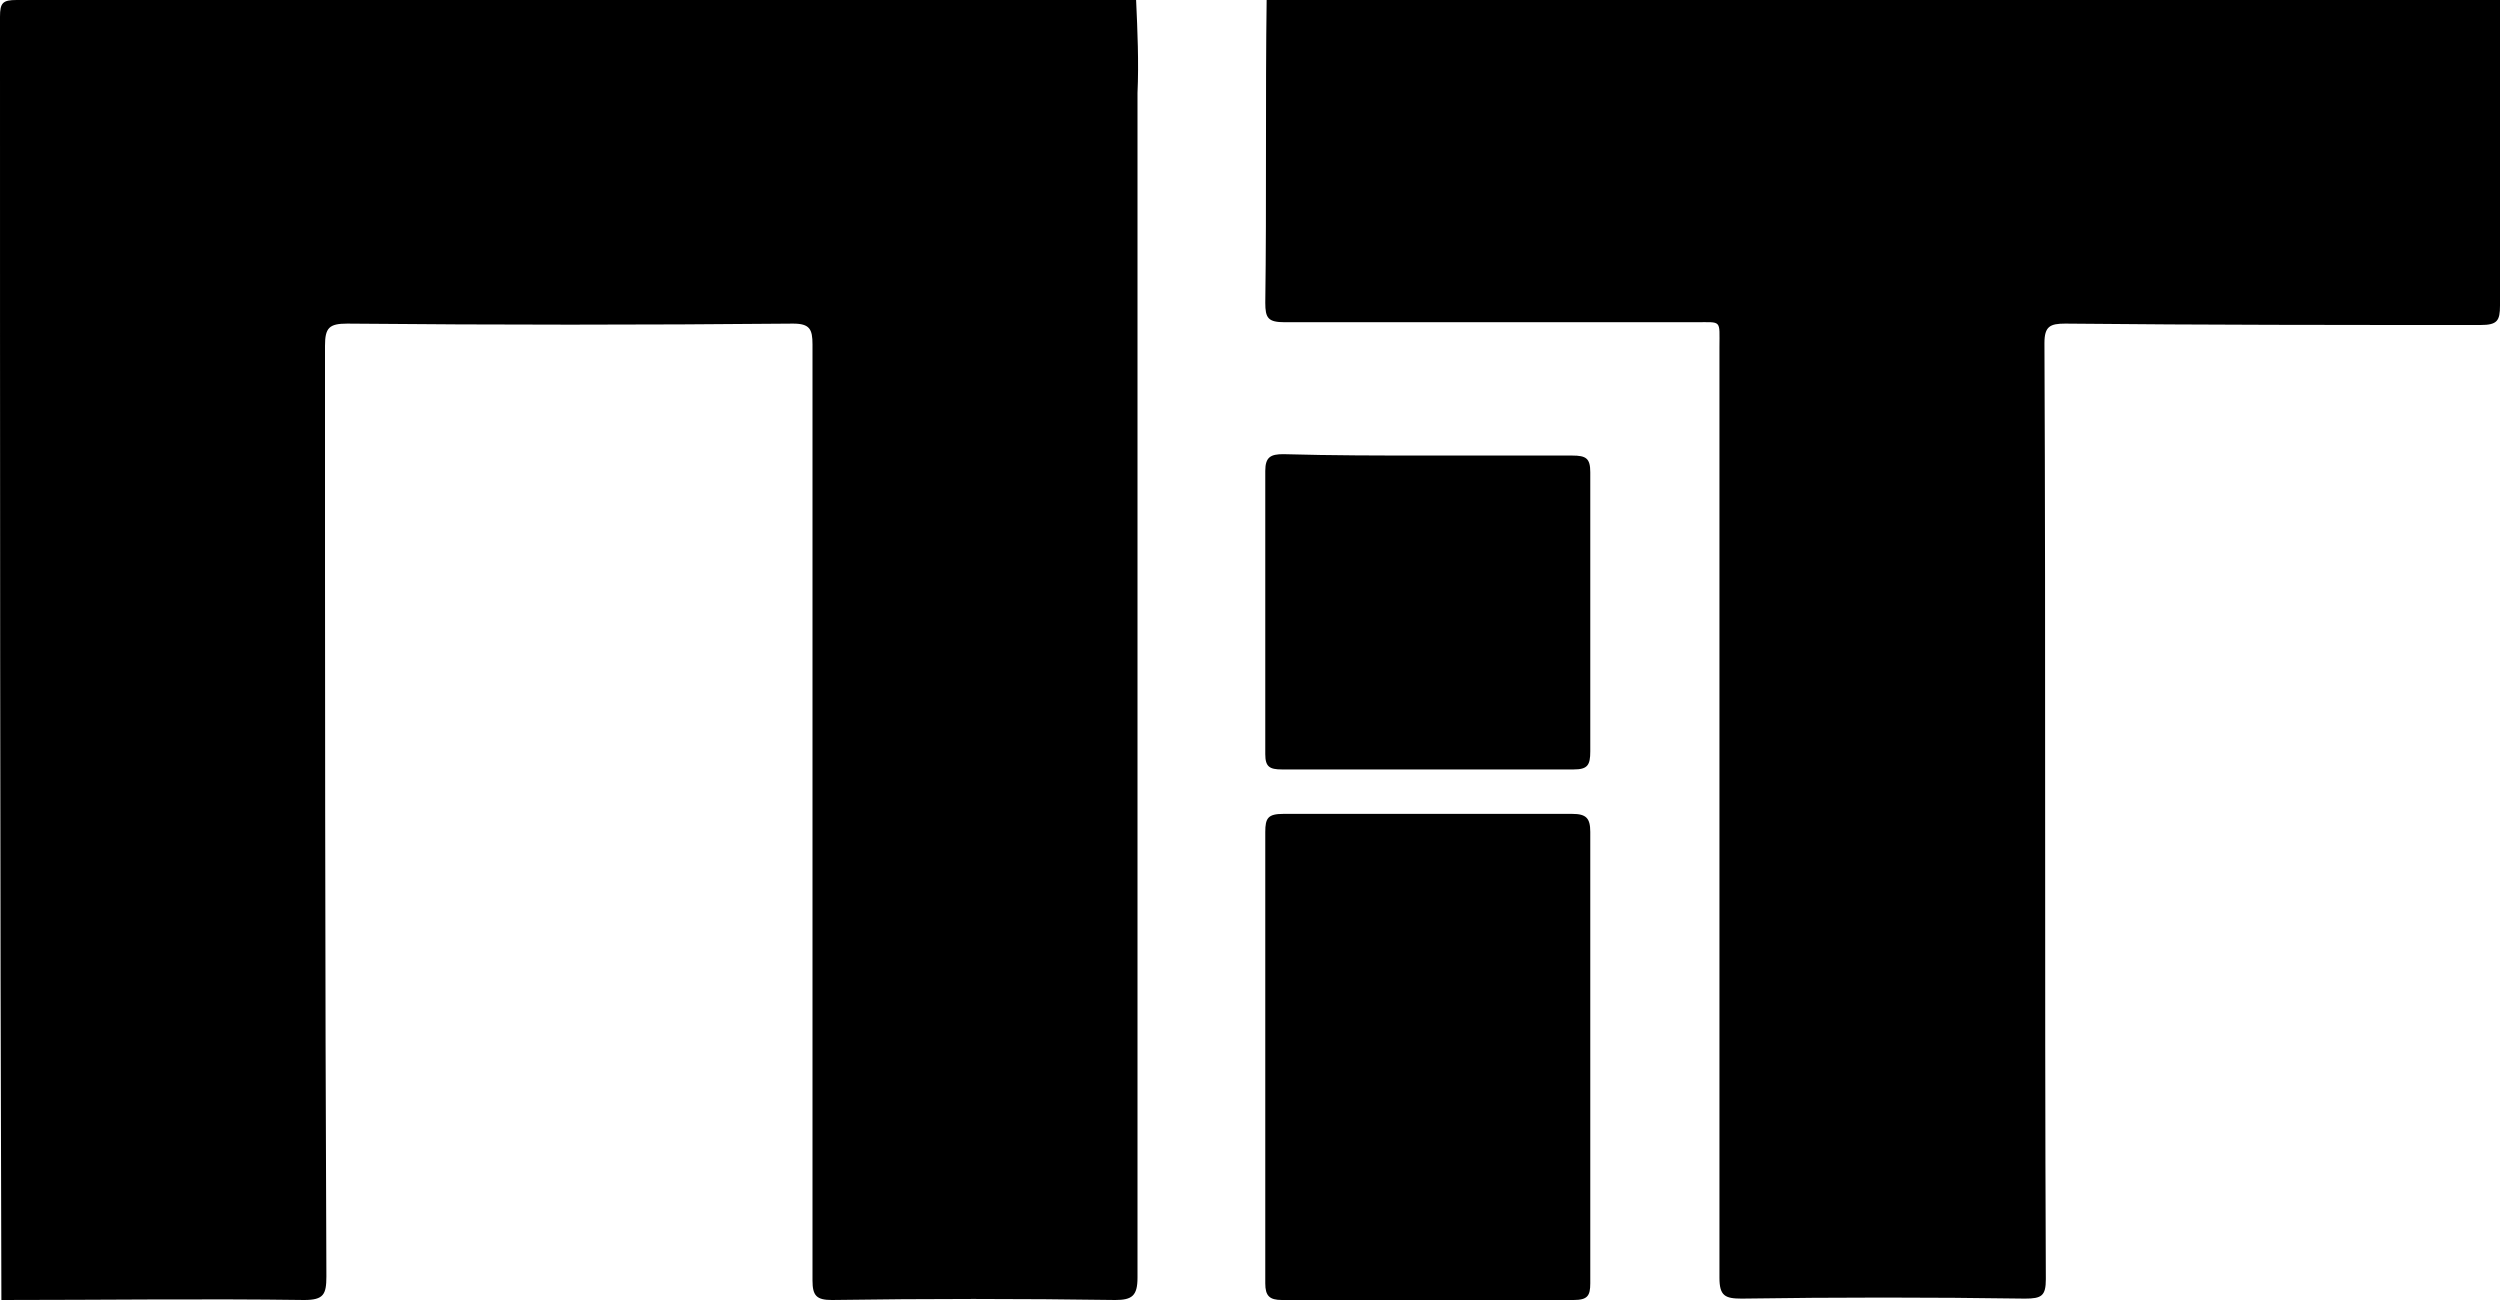 <?xml version="1.0" encoding="utf-8"?>
<!-- Generator: Adobe Illustrator 22.0.0, SVG Export Plug-In . SVG Version: 6.00 Build 0)  -->
<svg version="1.1" id="Layer_1" xmlns="http://www.w3.org/2000/svg" xmlns:xlink="http://www.w3.org/1999/xlink" x="0px" y="0px"
	 viewBox="0 0 180 93.7" style="enable-background:new 0 0 180 93.7;" xml:space="preserve">
<title>Asset 4</title>
<g id="Layer_2_1_">
	<g id="Layer_1-2">
		<path d="M81.8,0c0.1,2.2,0.2,4.5,0.1,6.7c0,28.5,0,56.9,0,85.3c0,1.3-0.4,1.6-1.6,1.6c-6.8-0.1-13.6-0.1-20.4,0
			c-1.1,0-1.4-0.3-1.4-1.4c0-22.5,0-44.9,0-67.4c0-1.1-0.2-1.5-1.4-1.5c-10.7,0.1-21.4,0.1-32.1,0c-1.3,0-1.6,0.3-1.6,1.6
			c0,22.3,0,44.6,0.1,67c0,1.3-0.2,1.7-1.6,1.7c-7.3-0.1-14.5,0-21.8,0C0,62.9,0,32,0,1.2C0,0.2,0.2,0,1.2,0C28,0,54.9,0,81.8,0z"/>
		<path d="M180,0c0,7.3,0,14.7,0,22c0,1.1-0.2,1.4-1.4,1.4c-10,0-19.9,0-29.9-0.1c-1.1,0-1.5,0.2-1.5,1.4c0.1,22.5,0,44.9,0.1,67.4
			c0,1.2-0.3,1.4-1.5,1.4c-6.8-0.1-13.6-0.1-20.4,0c-1.2,0-1.6-0.2-1.6-1.5c0-22.3,0-44.7,0-67c0-2,0.2-1.8-1.7-1.8
			c-9.9,0-19.8,0-29.6,0c-1.2,0-1.4-0.3-1.4-1.4c0.1-7.3,0-14.7,0.1-22L180,0z"/>
		<path d="M114.5,76.2c0,5.4,0,10.8,0,16.2c0,0.9-0.2,1.2-1.2,1.2c-7,0-14,0-21,0c-0.9,0-1.2-0.3-1.2-1.2c0-10.8,0-21.7,0-32.5
			c0-1,0.2-1.3,1.3-1.3c6.9,0,13.9,0,20.8,0c1,0,1.3,0.3,1.3,1.3C114.5,65.4,114.5,70.8,114.5,76.2z"/>
		<path d="M102.8,32.8c3.5,0,6.9,0,10.4,0c1,0,1.3,0.2,1.3,1.2c0,6.7,0,13.4,0,20.1c0,1-0.2,1.3-1.2,1.3c-7,0-14,0-21,0
			c-0.9,0-1.2-0.2-1.2-1.1c0-6.8,0-13.6,0-20.4c0-1,0.4-1.2,1.3-1.2C95.9,32.8,99.4,32.8,102.8,32.8z"/>
	</g>
</g>
</svg>
